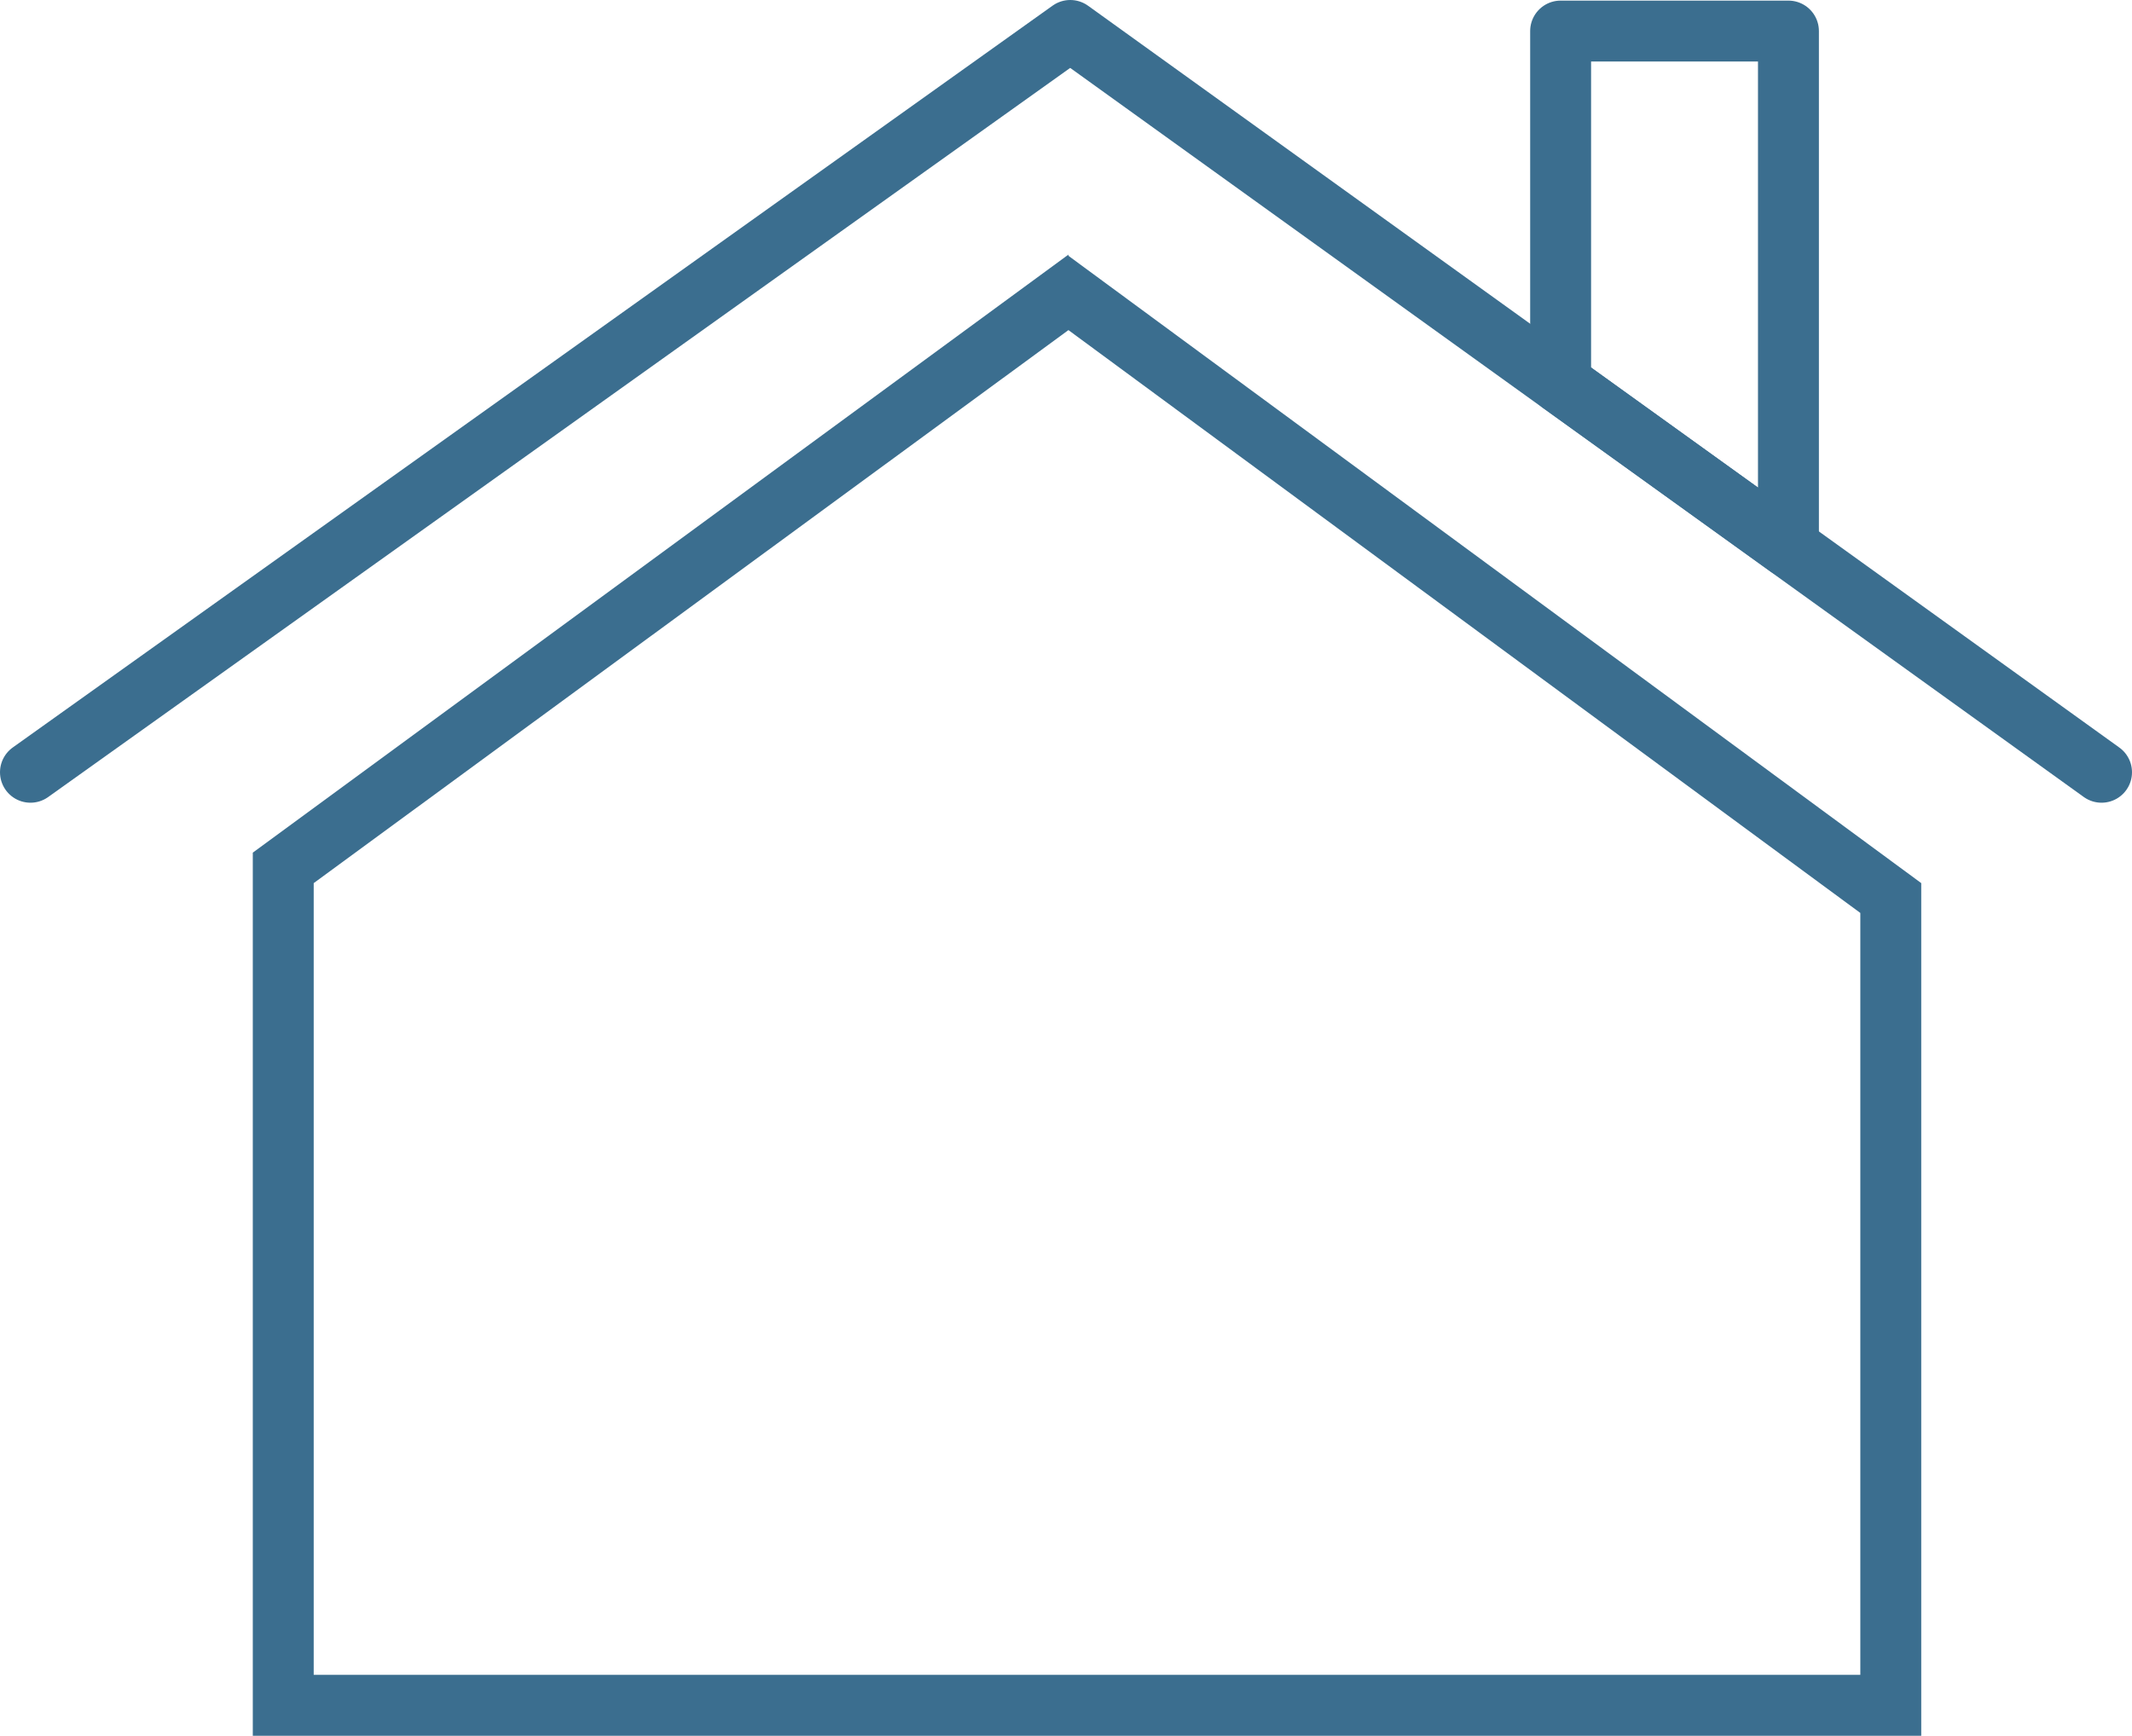 <svg xmlns="http://www.w3.org/2000/svg" viewBox="0 0 35 28.5"><defs><style>.cls-1{fill:#3b6e8f;}.cls-2{fill:none;stroke:#3b6e8f;stroke-linecap:round;stroke-linejoin:round;}</style></defs><title>Asset 1</title><g id="Layer_2" data-name="Layer 2"><g id="house"><g id="House-2" data-name="House"><path class="cls-1" d="M17.54,5.42l13,9.57V27.5H5.15v-13L17.54,5.42m0-1.24L4.15,14h0V28.5H31.54v-14l-14-10.3Z"/></g><polyline class="cls-2" points="0.5 12.68 17.57 0.5 34.5 12.68"/><polygon class="cls-2" points="29.36 8.98 25.62 6.29 25.62 0.51 29.36 0.51 29.36 8.98"/></g></g></svg>